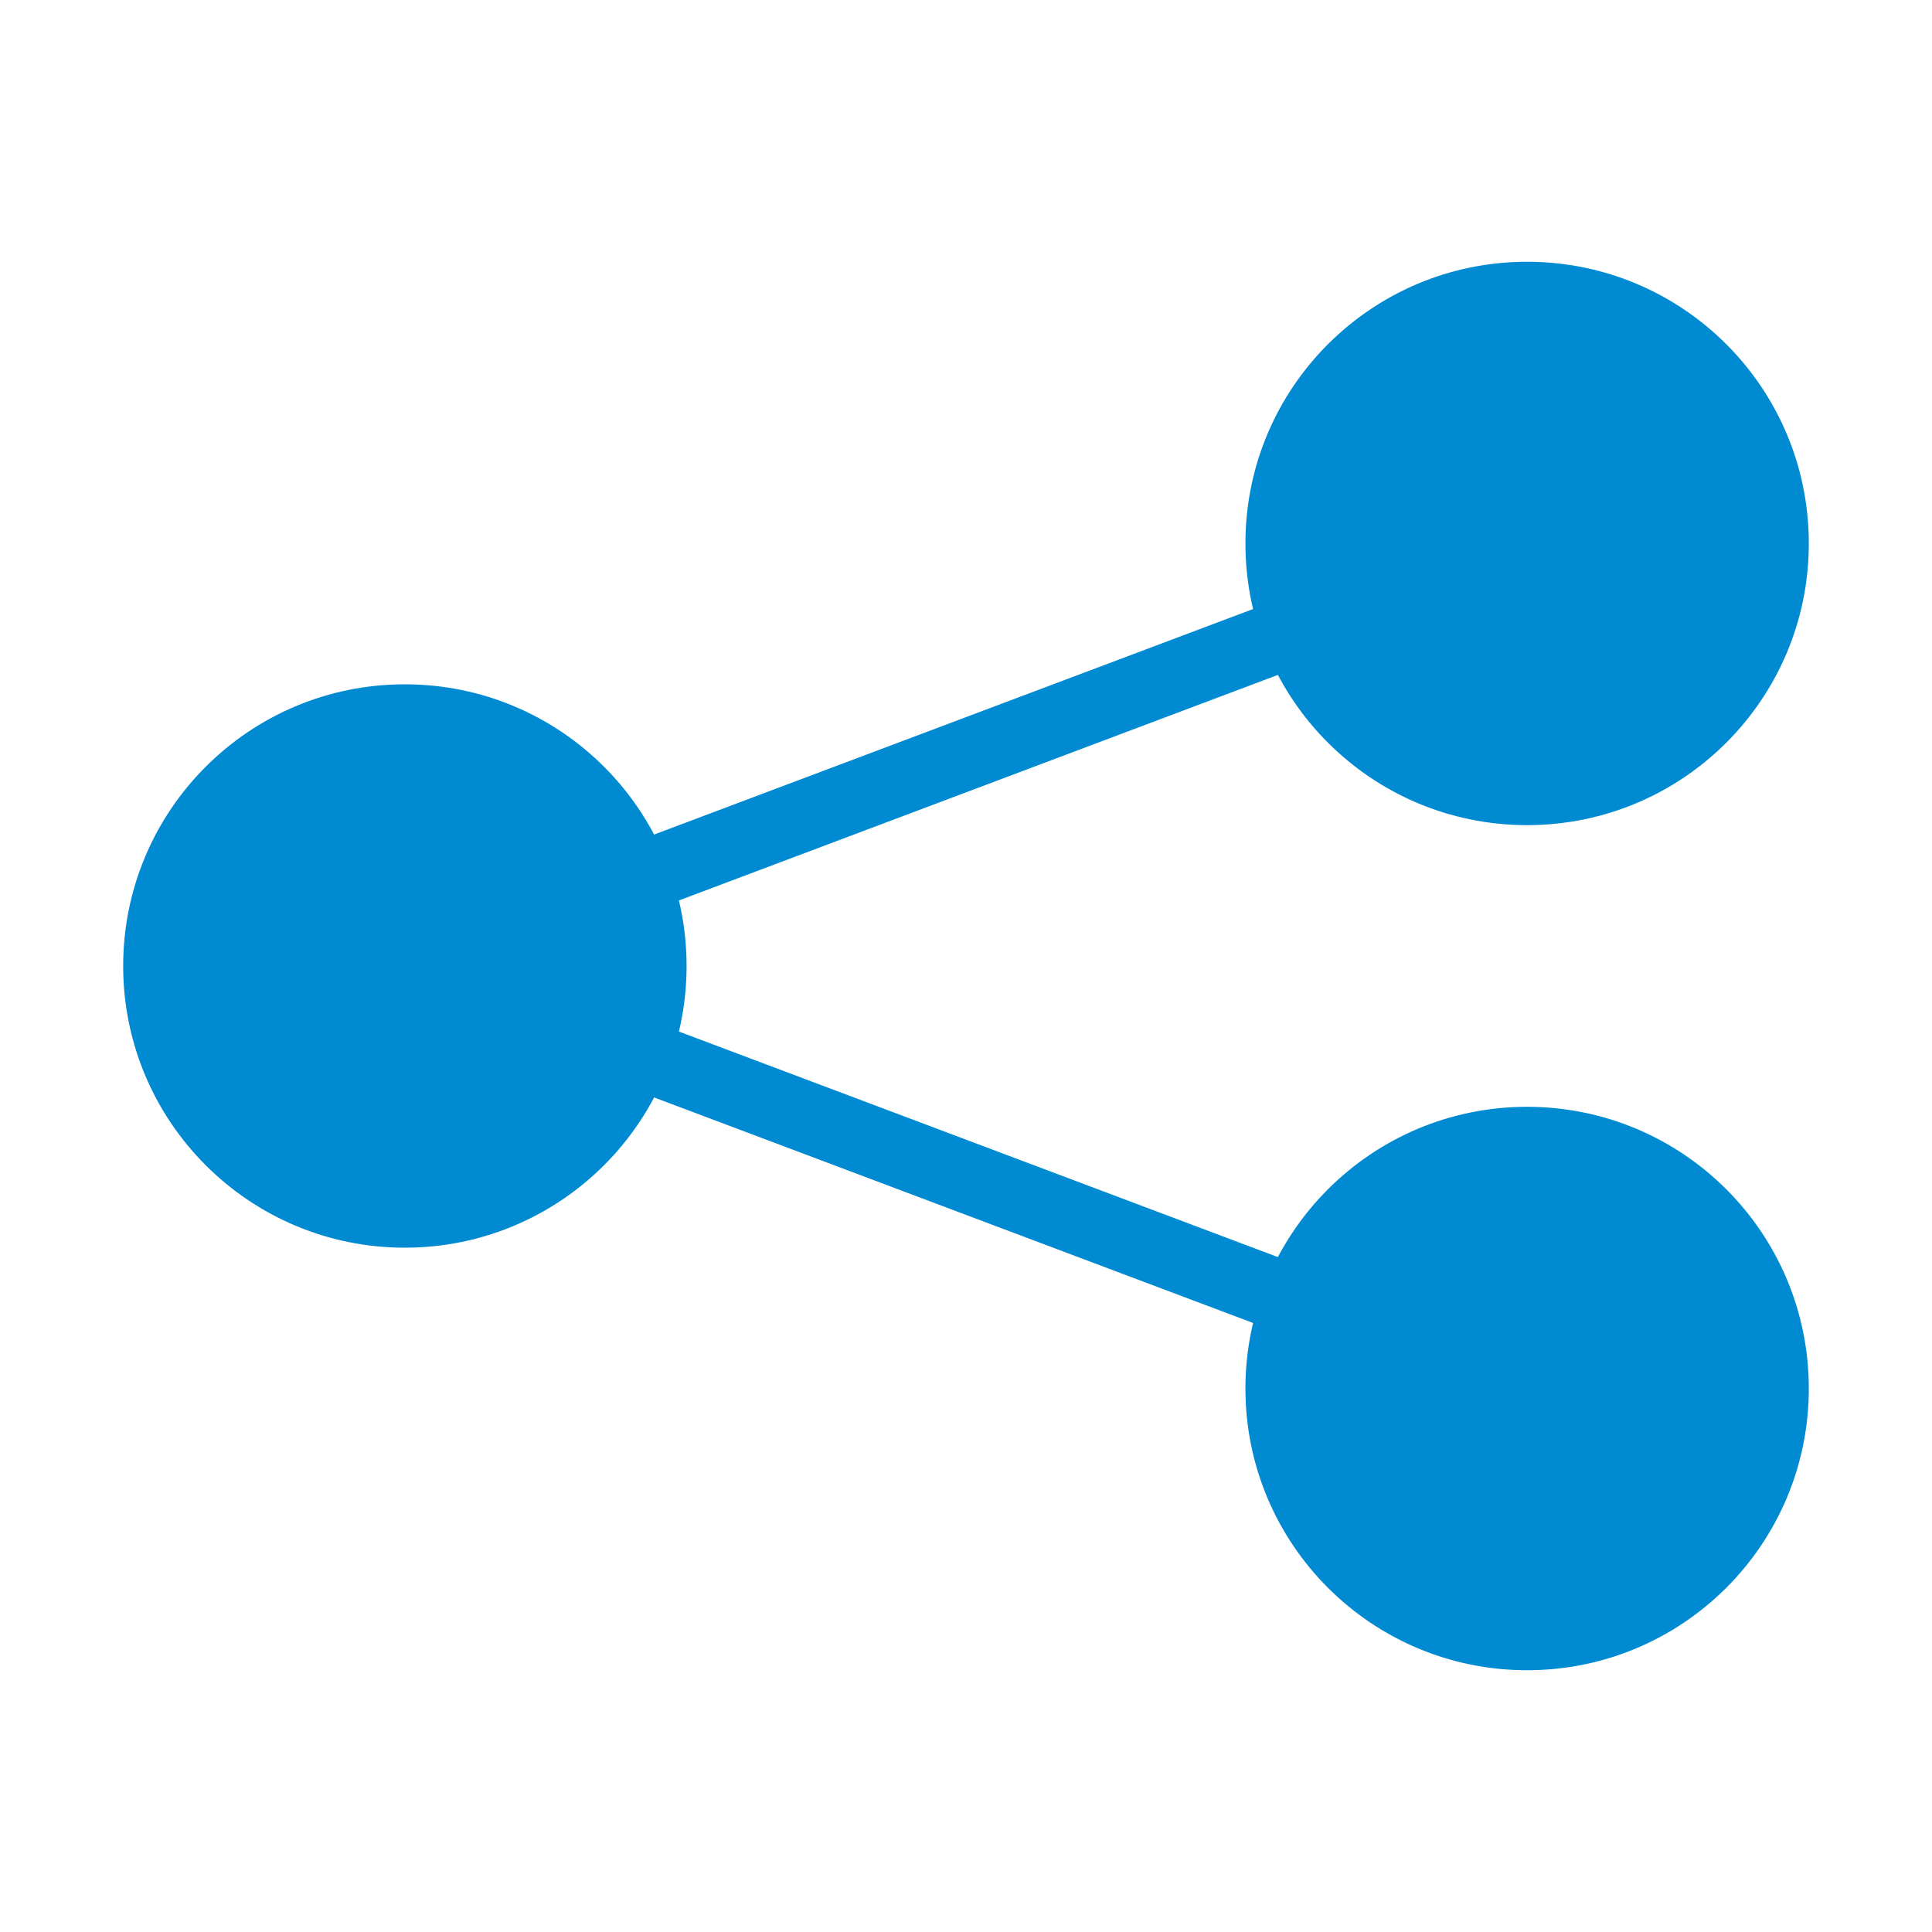 <?xml version="1.0" encoding="utf-8"?>
<!-- Generator: Adobe Illustrator 16.0.4, SVG Export Plug-In . SVG Version: 6.00 Build 0)  -->
<!DOCTYPE svg PUBLIC "-//W3C//DTD SVG 1.1//EN" "http://www.w3.org/Graphics/SVG/1.1/DTD/svg11.dtd">
<svg version="1.1" xmlns="http://www.w3.org/2000/svg" xmlns:xlink="http://www.w3.org/1999/xlink" x="0px" y="0px" width="400px"
	 height="400px" viewBox="0 0 400 400" enable-background="new 0 0 400 400" xml:space="preserve">
<g id="Ebene_2" display="none">
</g>
<g id="Ebene_1">
	<g>
		<path fill="#008AD2" d="M142.148,200c0,32.219-26.1,58.32-58.338,58.32c-32.207,0-58.307-26.102-58.307-58.32
			c0-32.227,26.1-58.32,58.307-58.32C116.049,141.68,142.148,167.773,142.148,200z"/>
		<g>
			<path fill="#008AD2" d="M374.496,112.516c0,32.219-26.1,58.32-58.336,58.32c-32.207,0-58.309-26.102-58.309-58.32
				s26.102-58.32,58.309-58.32C348.396,54.195,374.496,80.297,374.496,112.516z"/>
			<path fill="#008AD2" d="M374.496,287.484c0,32.219-26.1,58.32-58.336,58.32c-32.207,0-58.309-26.102-58.309-58.32
				c0-32.227,26.102-58.328,58.309-58.328C348.396,229.156,374.496,255.258,374.496,287.484z"/>
		</g>
		<g>
			<polygon fill="#008AD2" points="313.611,294.305 63.137,200 313.611,105.695 318.738,119.336 104.516,200 318.738,280.664 			"/>
		</g>
	</g>
</g>
</svg>
